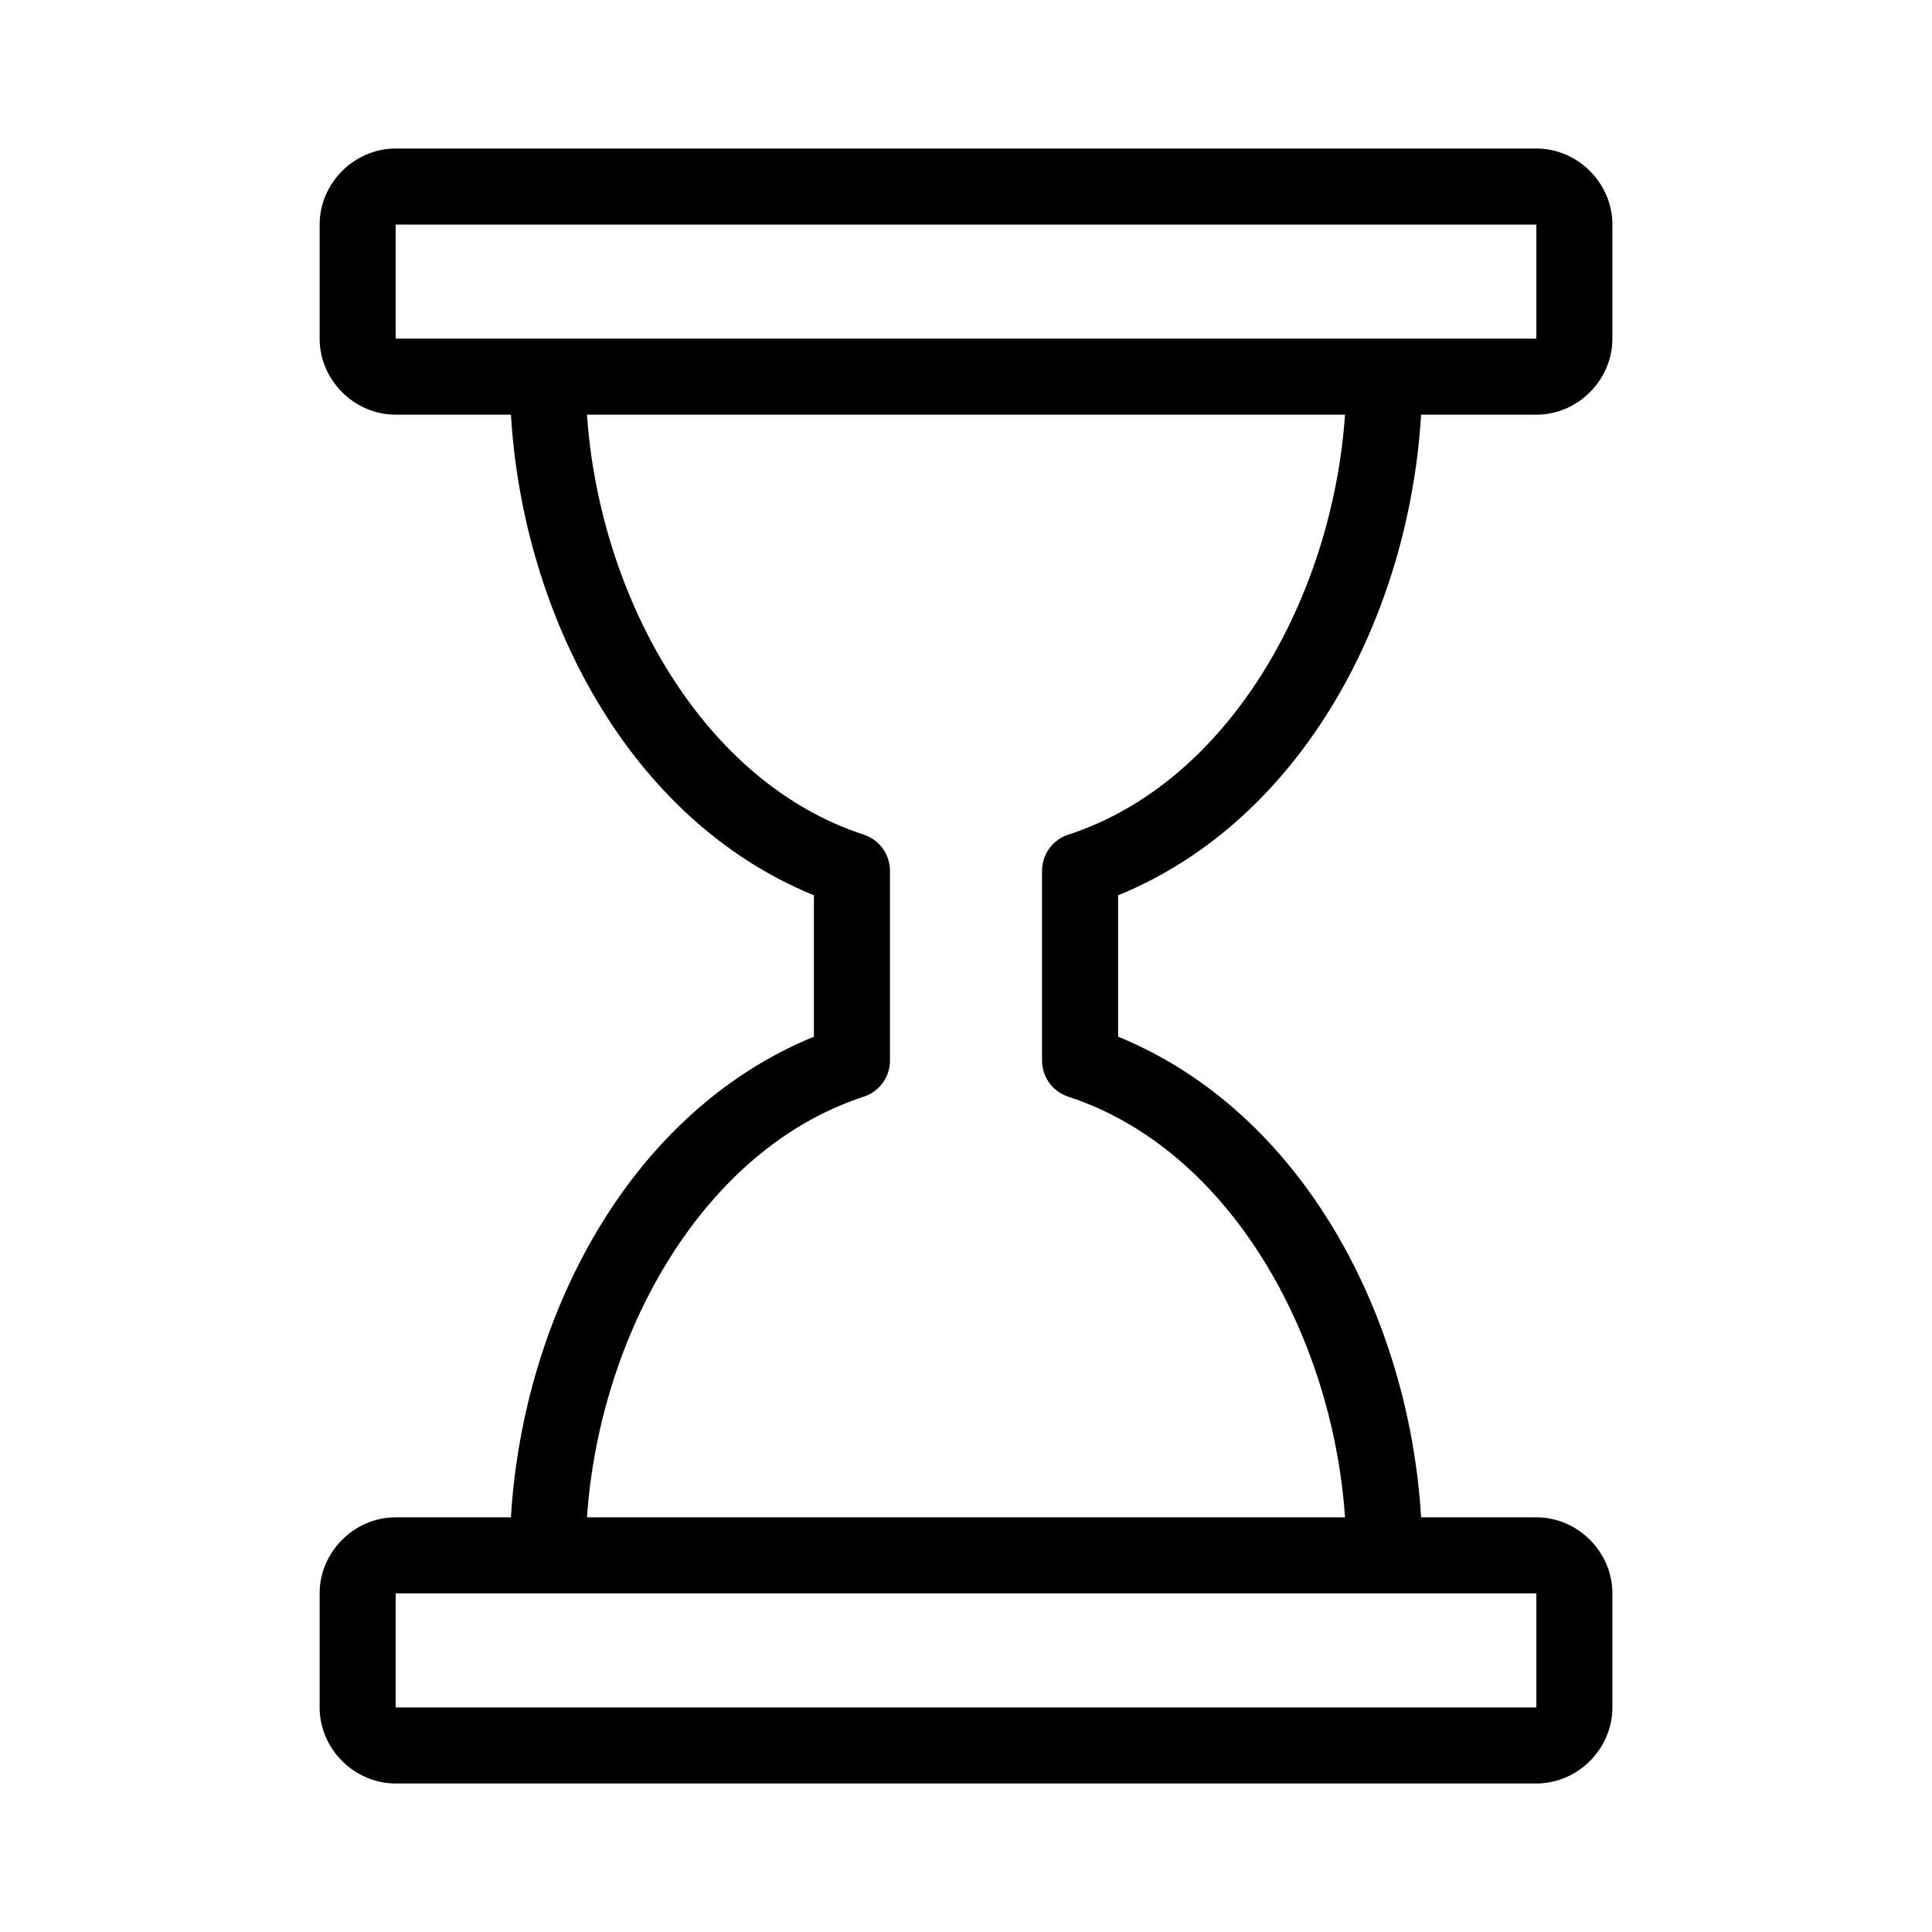 <?xml version="1.0" encoding="UTF-8"?>
<!-- Uploaded to: SVG Repo, www.svgrepo.com, Generator: SVG Repo Mixer Tools -->
<svg fill="#000000" width="800px" height="800px" version="1.1" viewBox="144 144 512 512" xmlns="http://www.w3.org/2000/svg">
 <path d="m248.86 183.36c-10.988 0-20.152 9.164-20.152 20.152v30.23c0 10.988 9.164 20.152 20.152 20.152h30.543c3.176 53.094 31.215 107.33 80.293 127.37v37.473c-49.055 20.051-77.117 74.285-80.293 127.37h-30.543c-10.988 0-20.152 9.164-20.152 20.152v30.23c0 10.988 9.164 20.152 20.152 20.152h302.29c10.988 0 20.152-9.164 20.152-20.152v-30.23c0-10.988-9.164-20.152-20.152-20.152h-30.543c-3.176-53.086-31.238-107.32-80.293-127.37v-37.473c49.078-20.035 77.121-74.273 80.293-127.37h30.543c10.988 0 20.152-9.164 20.152-20.152v-30.23c0-10.988-9.164-20.152-20.152-20.152h-302.29zm0 20.152h302.29v30.23h-302.29zm50.695 50.383h200.89c-3.348 48.453-30.703 97.426-73.367 111.31v-0.004c-4.144 1.363-6.941 5.238-6.926 9.602v50.383-0.004c0.051 4.309 2.836 8.102 6.926 9.449 42.664 13.883 70.02 62.996 73.367 111.47h-200.89c3.348-48.473 30.703-97.582 73.367-111.47 4.09-1.348 6.875-5.141 6.93-9.449v-50.383 0.004c0.012-4.363-2.785-8.242-6.93-9.605-42.664-13.883-70.02-62.855-73.367-111.31zm-50.695 312.36h302.29v30.23h-302.29z"/>
</svg>